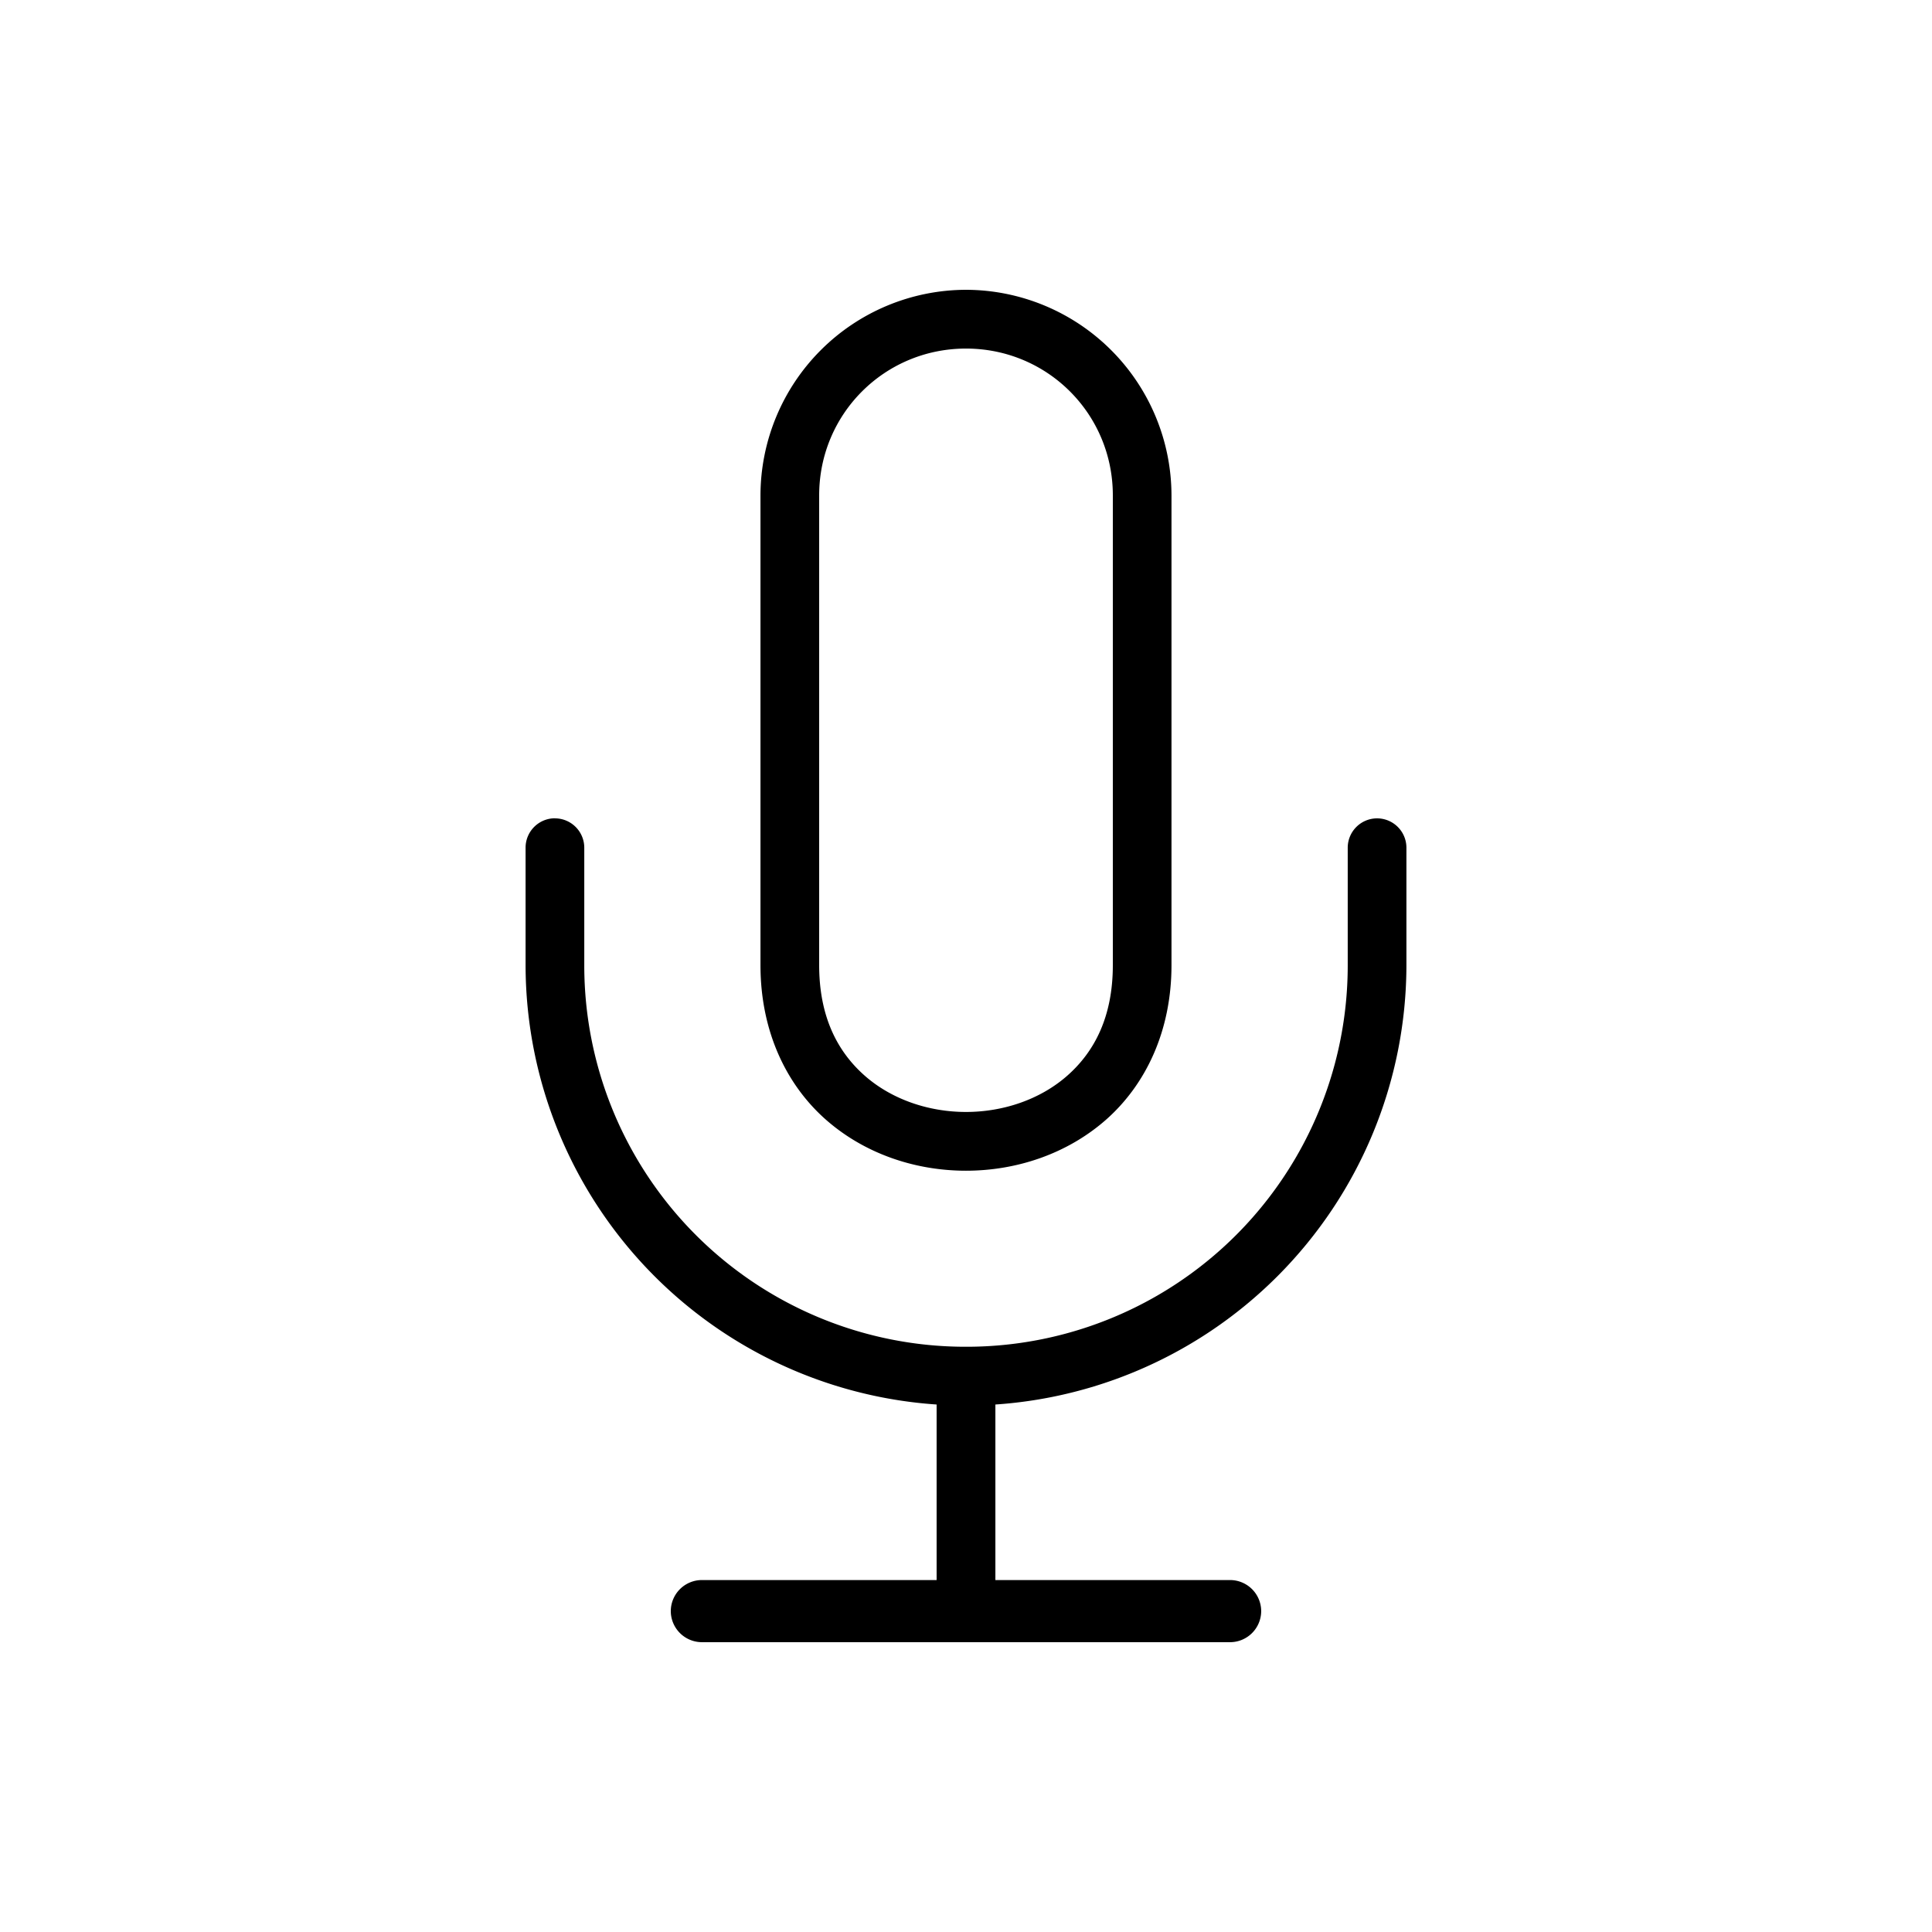 <svg fill="none" height="100" viewBox="0 0 100 100" width="100" xmlns="http://www.w3.org/2000/svg"><path d="m36.333 81.783a1.613 1.613 0 0 0 -1.613 1.608 1.613 1.613 0 0 0 1.613 1.608h27.333a1.613 1.613 0 0 0 1.613-1.608 1.613 1.613 0 0 0 -1.613-1.608zm13.667-12.075a1.521 1.521 0 0 0 -1.521 1.521v12.158a1.521 1.521 0 0 0 1.521 1.521 1.521 1.521 0 0 0 1.521-1.521v-12.158a1.521 1.521 0 0 0 -1.521-1.521zm-21.279-27.354a1.521 1.521 0 0 0 -1.517 1.517v6.083a22.821 22.821 0 0 0 22.796 22.796 22.821 22.821 0 0 0 22.796-22.792v-6.083a1.521 1.521 0 0 0 -1.517-1.517 1.521 1.521 0 0 0 -1.521 1.517v6.083a19.733 19.733 0 0 1 -19.758 19.75 19.733 19.733 0 0 1 -19.758-19.758v-6.075a1.521 1.521 0 0 0 -1.521-1.517zm21.279-27.354a10.662 10.662 0 0 0 -10.638 10.637v24.317c0 3.421 1.333 6.175 3.358 7.975 2.025 1.796 4.662 2.667 7.279 2.667s5.254-.871 7.279-2.667c2.021-1.8 3.358-4.554 3.358-7.975v-24.317a10.662 10.662 0 0 0 -10.637-10.637zm0 3.042c4.217 0 7.6 3.383 7.6 7.596v24.317c0 2.663-.942 4.467-2.342 5.708-1.396 1.238-3.317 1.892-5.258 1.892-1.942 0-3.862-.654-5.258-1.892-1.4-1.242-2.342-3.046-2.342-5.708v-24.317c0-4.213 3.383-7.596 7.6-7.596z" fill="#000"/></svg>